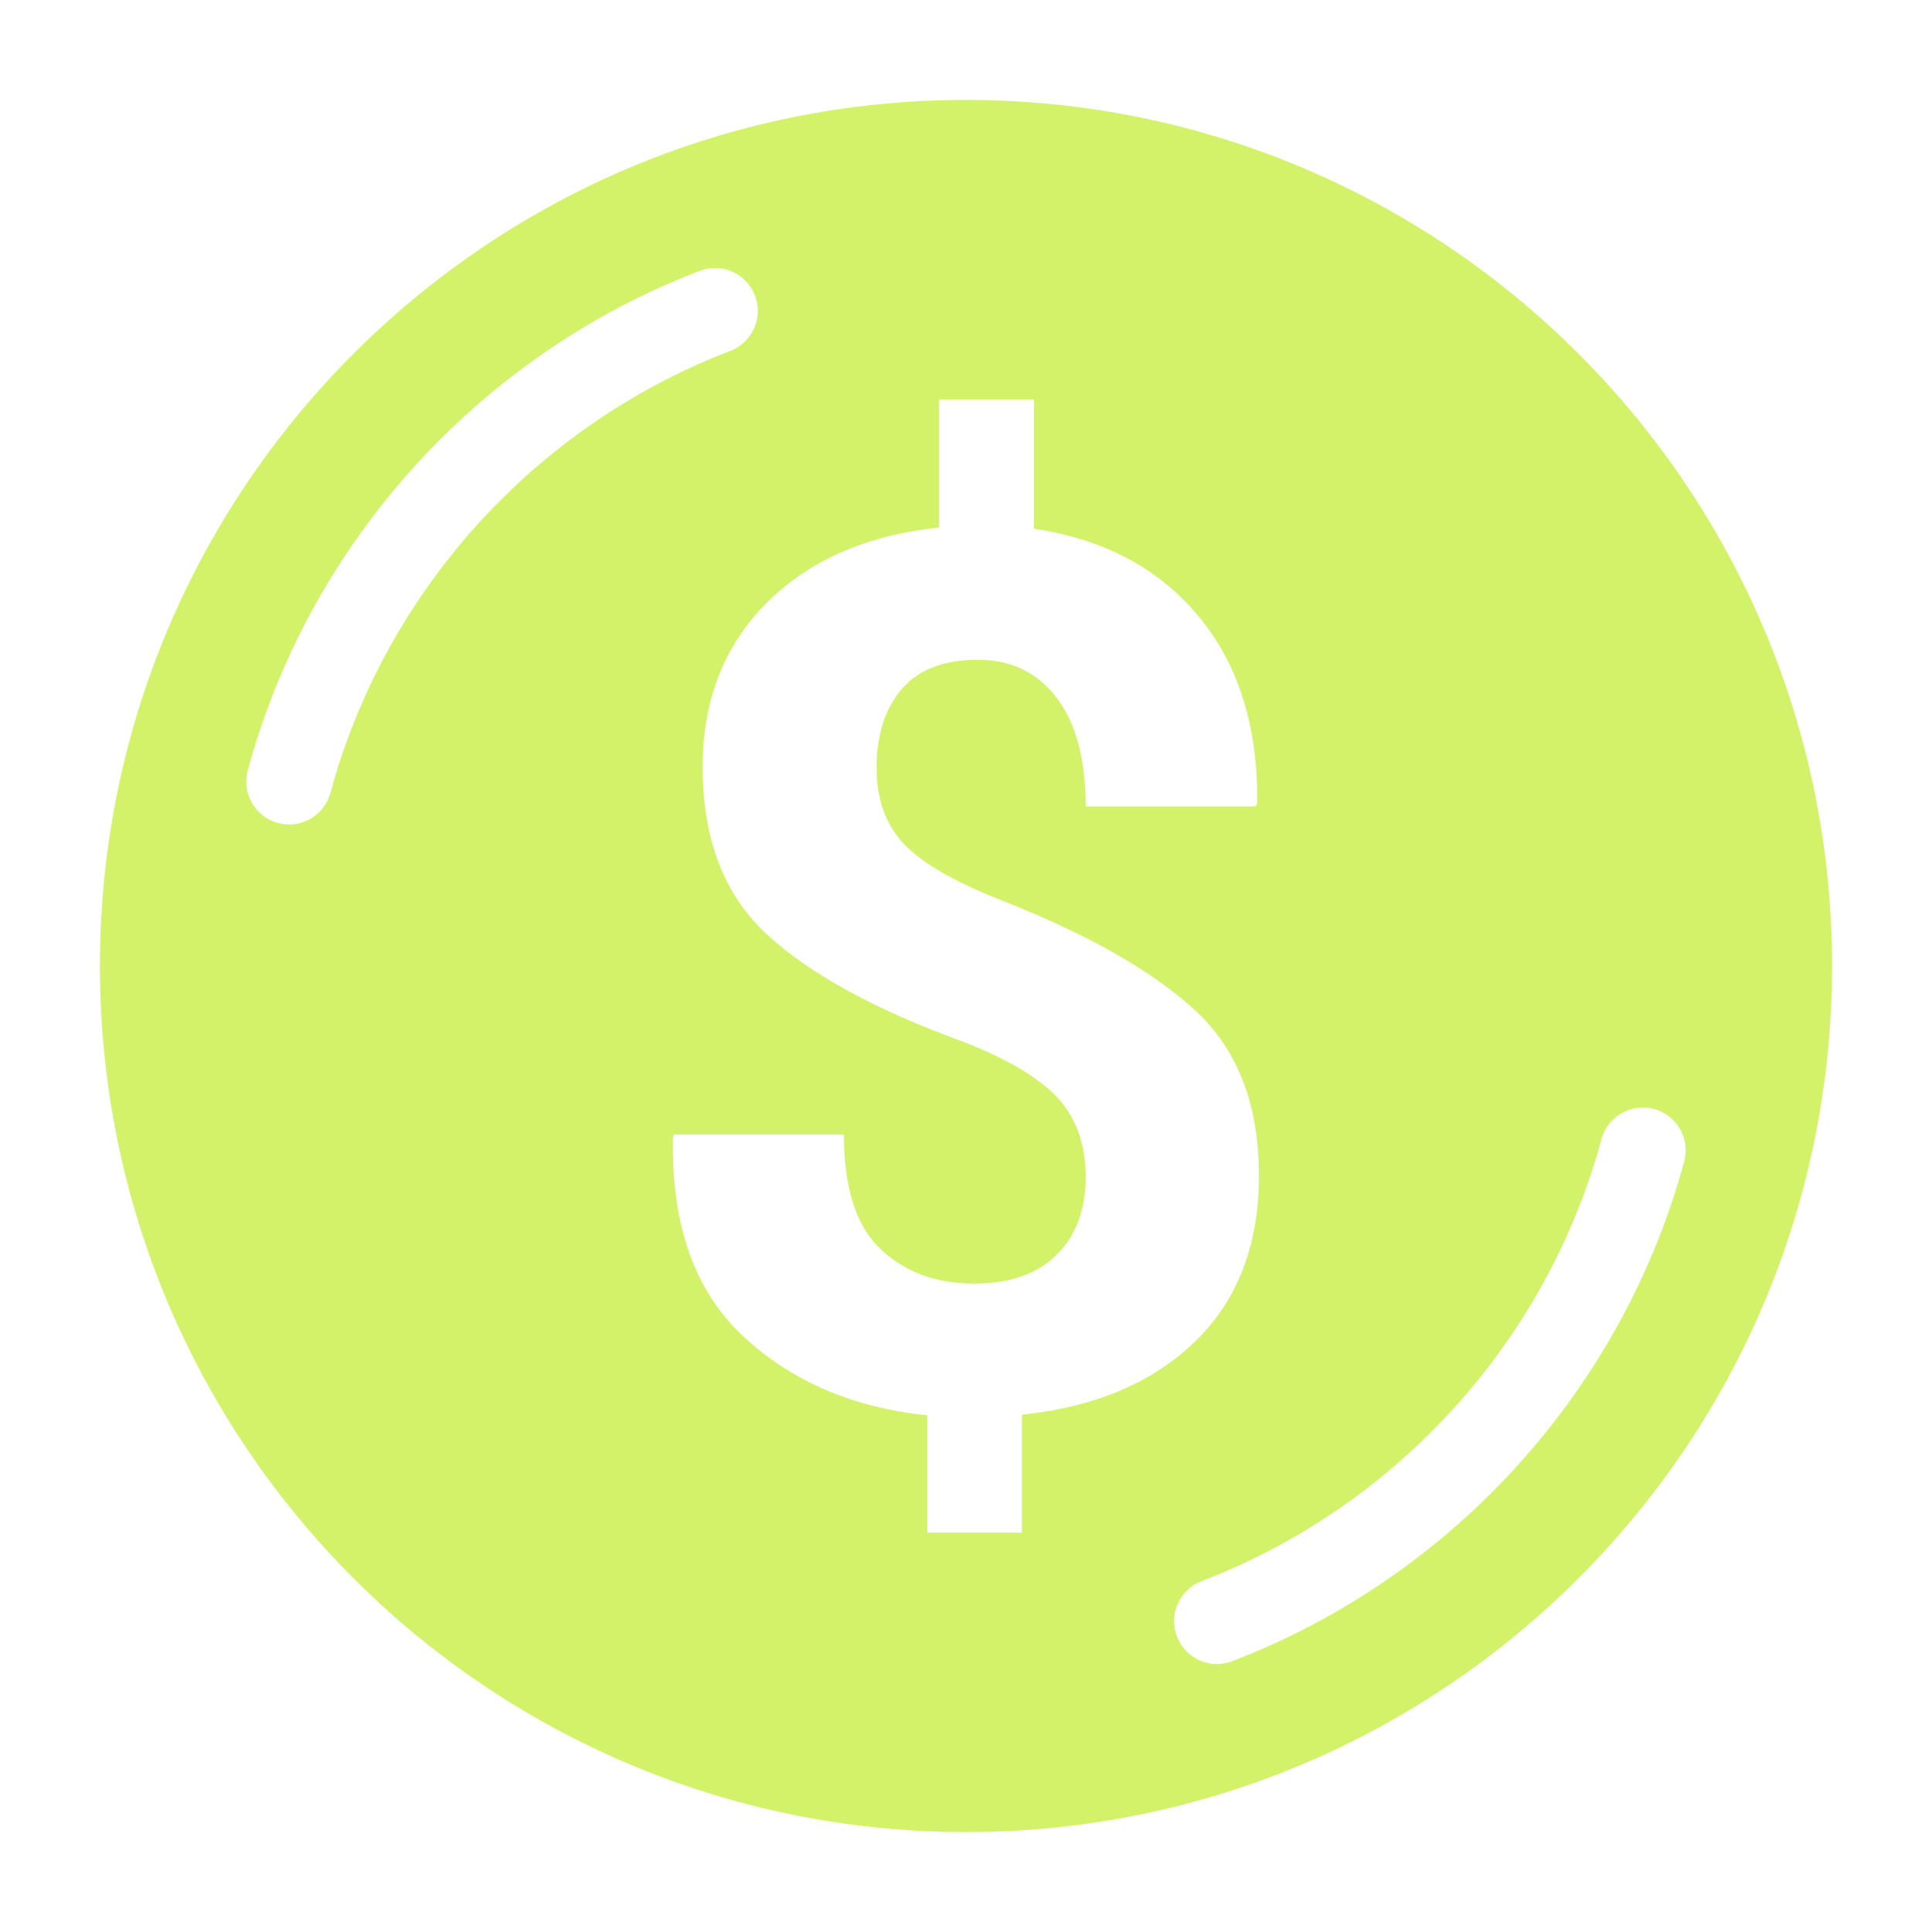 <svg width="58" height="58" viewBox="0 0 58 58" fill="none" xmlns="http://www.w3.org/2000/svg">
<path d="M29 3C14.642 3 3 14.641 3 29C3 43.359 14.642 55 29 55C43.358 55 55 43.359 55 29C55 14.641 43.358 3 29 3ZM9.92 23.804C9.765 24.376 9.247 24.753 8.681 24.753C8.569 24.753 8.454 24.737 8.343 24.706C7.657 24.52 7.252 23.814 7.438 23.129C9.298 16.281 14.37 10.675 21.005 8.132C21.669 7.877 22.413 8.209 22.666 8.873C22.92 9.536 22.588 10.28 21.926 10.534C16.054 12.786 11.566 17.746 9.92 23.804L9.92 23.804ZM30.681 46.01H27.838V42.487C25.608 42.26 23.765 41.47 22.312 40.116C20.855 38.763 20.153 36.775 20.202 34.152L20.236 34.062H25.335C25.335 35.66 25.7 36.805 26.433 37.496C27.164 38.188 28.098 38.534 29.231 38.534C30.316 38.534 31.148 38.245 31.726 37.666C32.305 37.088 32.594 36.31 32.594 35.333C32.594 34.367 32.315 33.58 31.764 32.972C31.208 32.364 30.257 31.796 28.91 31.273C26.263 30.307 24.297 29.231 23.015 28.045C21.736 26.859 21.094 25.187 21.094 23.028C21.094 21.024 21.736 19.382 23.015 18.1C24.297 16.818 26.025 16.065 28.193 15.837V11.992H31.038V15.873C33.137 16.184 34.784 17.06 35.983 18.502C37.181 19.946 37.769 21.818 37.742 24.119L37.69 24.209H32.593C32.593 22.802 32.304 21.716 31.726 20.953C31.147 20.19 30.356 19.807 29.355 19.807C28.33 19.807 27.567 20.102 27.066 20.693C26.566 21.282 26.316 22.068 26.316 23.045C26.316 23.975 26.58 24.729 27.111 25.308C27.64 25.885 28.616 26.455 30.035 27.016C32.668 28.052 34.62 29.162 35.89 30.342C37.162 31.521 37.795 33.174 37.795 35.296C37.795 37.372 37.157 39.029 35.883 40.269C34.607 41.508 32.87 42.242 30.678 42.469L30.678 46.011L30.681 46.01ZM36.994 49.87C36.842 49.927 36.687 49.956 36.534 49.956C36.017 49.956 35.53 49.641 35.333 49.129C35.078 48.465 35.41 47.722 36.072 47.467C41.944 45.217 46.433 40.256 48.079 34.196C48.266 33.511 48.982 33.106 49.657 33.292C50.342 33.479 50.747 34.185 50.561 34.87C48.7 41.719 43.629 47.325 36.994 49.869L36.994 49.87Z" fill="#D2F369"/>
</svg>
